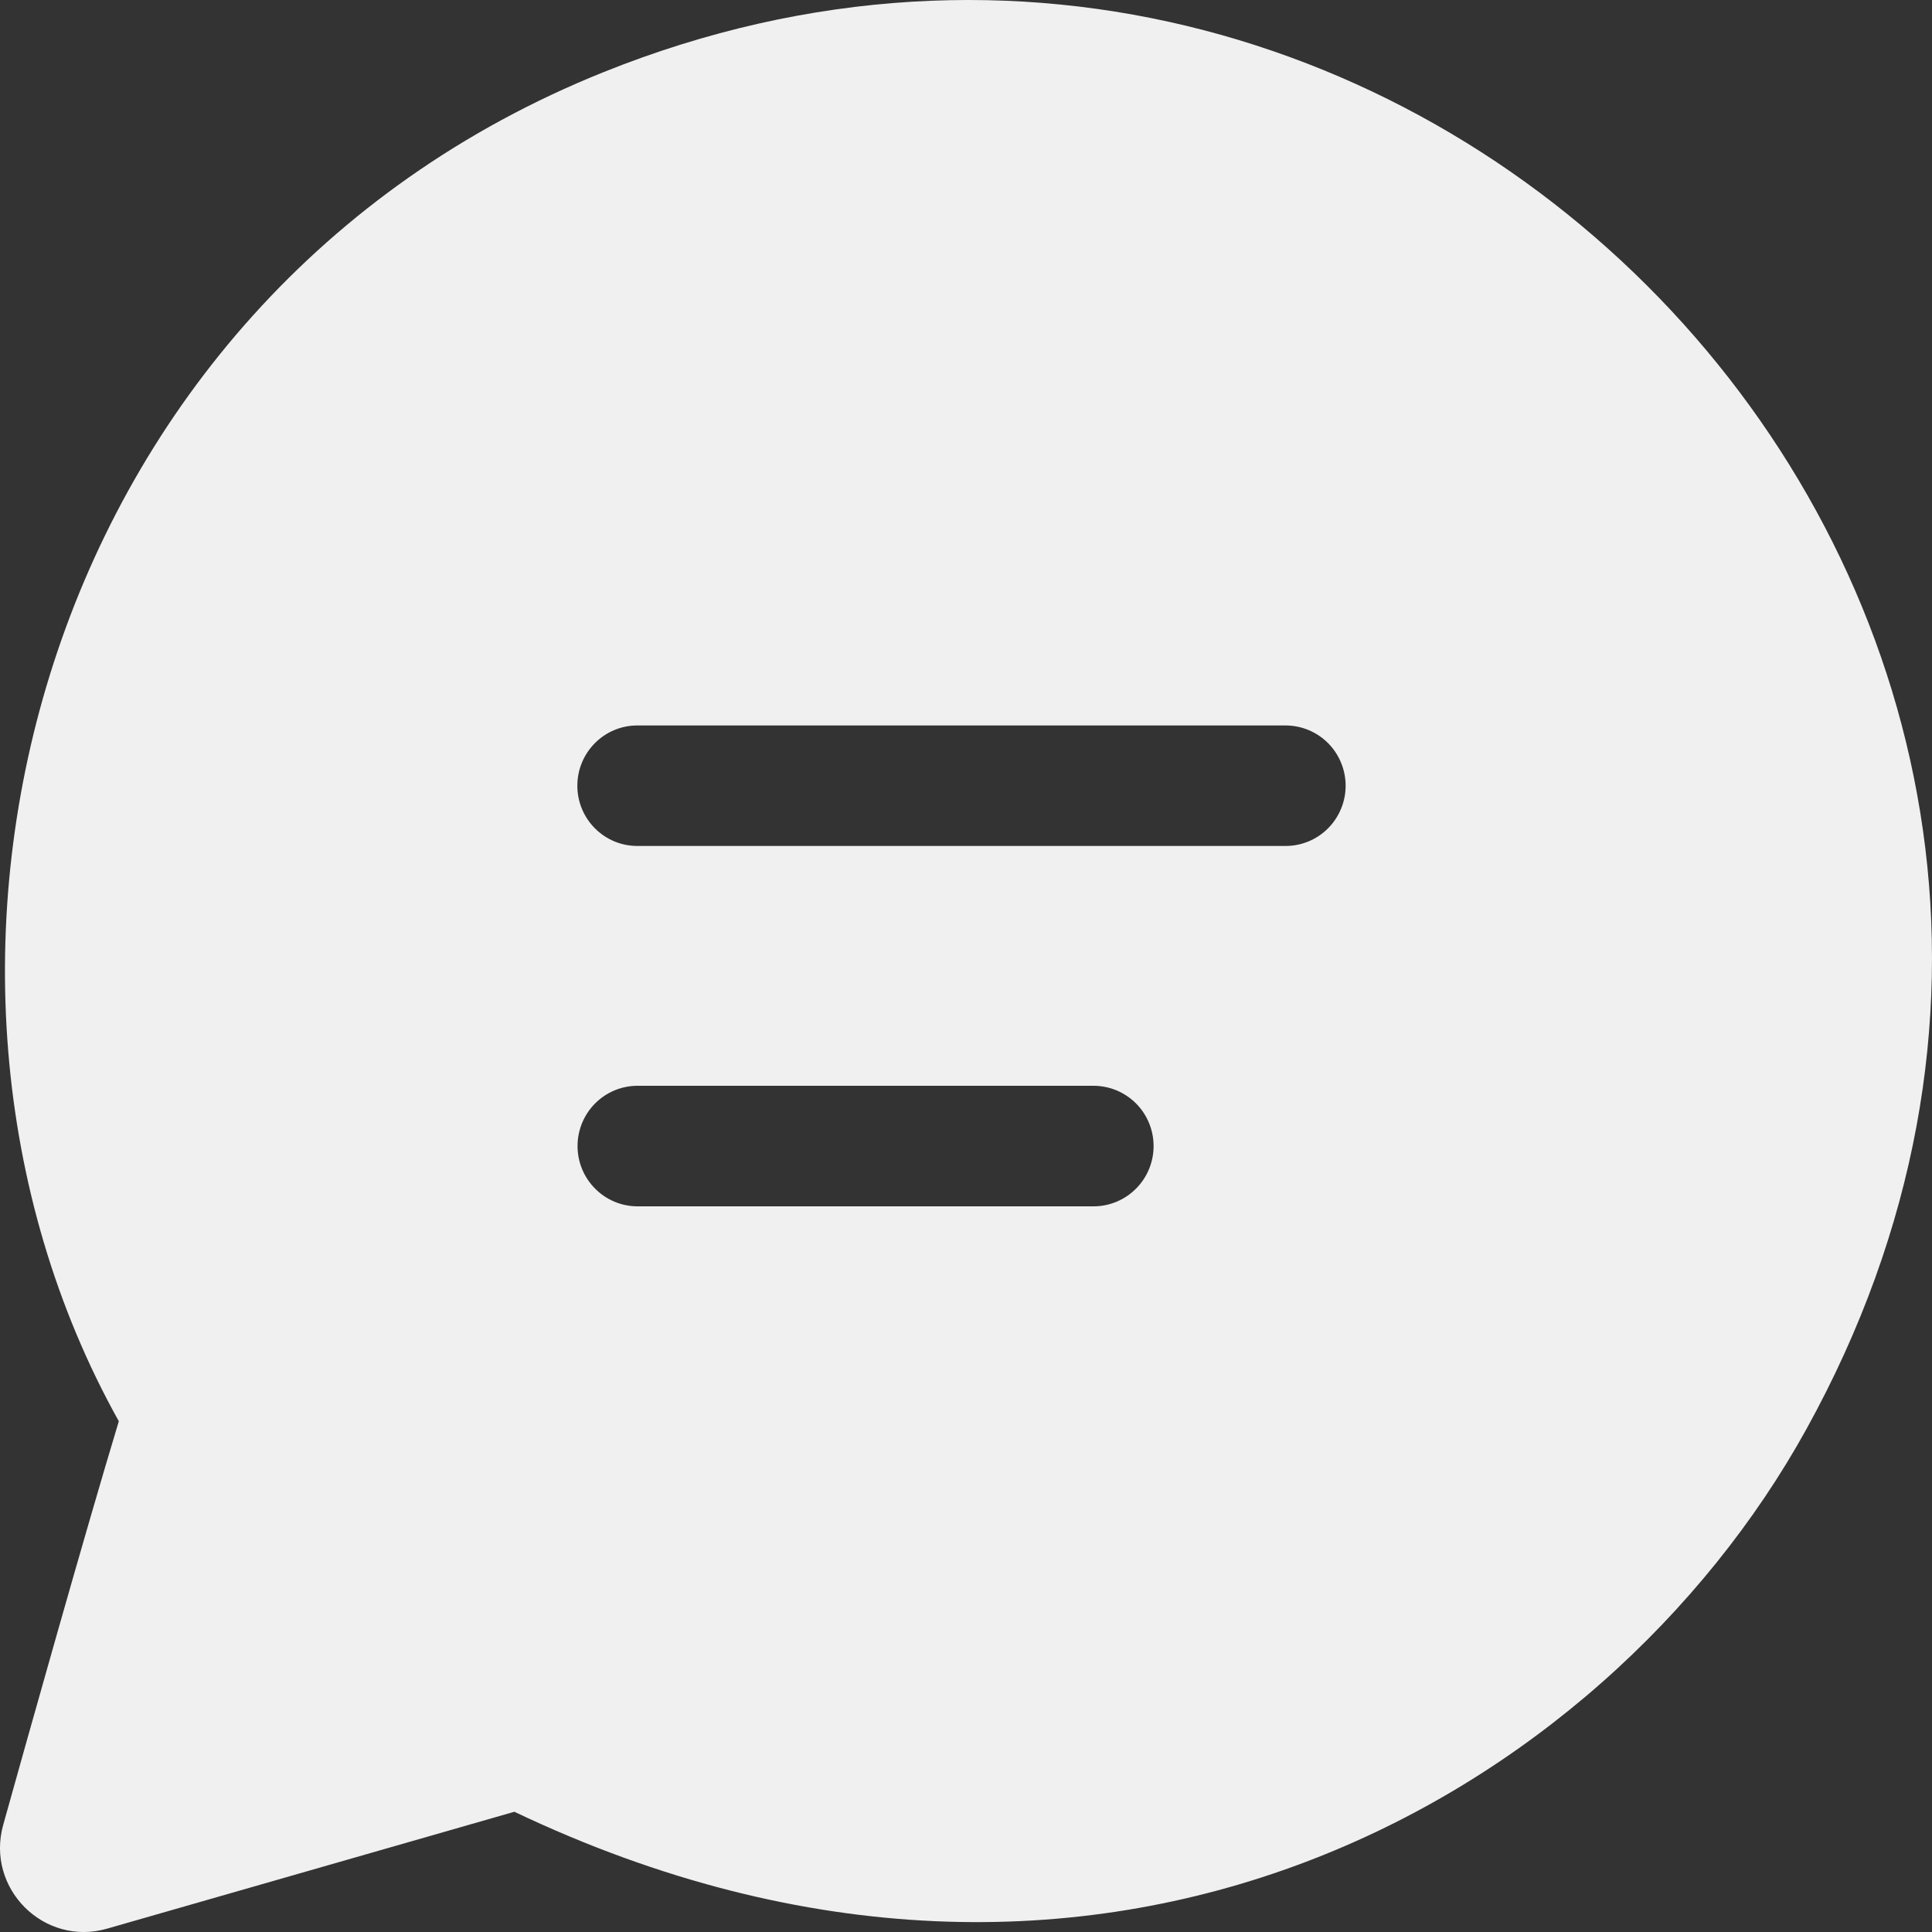 <svg width="30" height="30" viewBox="0 0 30 30" fill="none" xmlns="http://www.w3.org/2000/svg">
<rect x="0" y="0" width="30" height="30" fill="#333333" stroke="none"/>
<path d="M9.367 1.122C22.254 -4.058 34.97 9.682 28.045 22.2C24.9 27.885 17.086 32.463 7.987 28.133L1.663 29.948C0.682 30.23 -0.226 29.322 0.05 28.336C0.427 26.984 1.322 23.797 1.845 22.069C-2.077 15.041 0.568 4.659 9.367 1.122ZM8.965 12.201C8.965 12.717 9.382 13.136 9.896 13.136H19.963C20.21 13.136 20.447 13.038 20.622 12.862C20.796 12.687 20.895 12.449 20.895 12.201C20.895 11.953 20.796 11.714 20.622 11.539C20.447 11.364 20.21 11.265 19.963 11.265H9.896C9.382 11.265 8.965 11.684 8.965 12.201ZM9.899 16.86C9.652 16.86 9.415 16.959 9.241 17.134C9.066 17.31 8.968 17.548 8.968 17.796C8.968 18.044 9.066 18.282 9.241 18.457C9.415 18.633 9.652 18.732 9.899 18.732H16.981C17.228 18.732 17.465 18.633 17.64 18.457C17.815 18.282 17.913 18.044 17.913 17.796C17.913 17.548 17.815 17.31 17.64 17.134C17.465 16.959 17.228 16.86 16.981 16.86H9.899Z" fill="#F0F0F0"/>
</svg>
